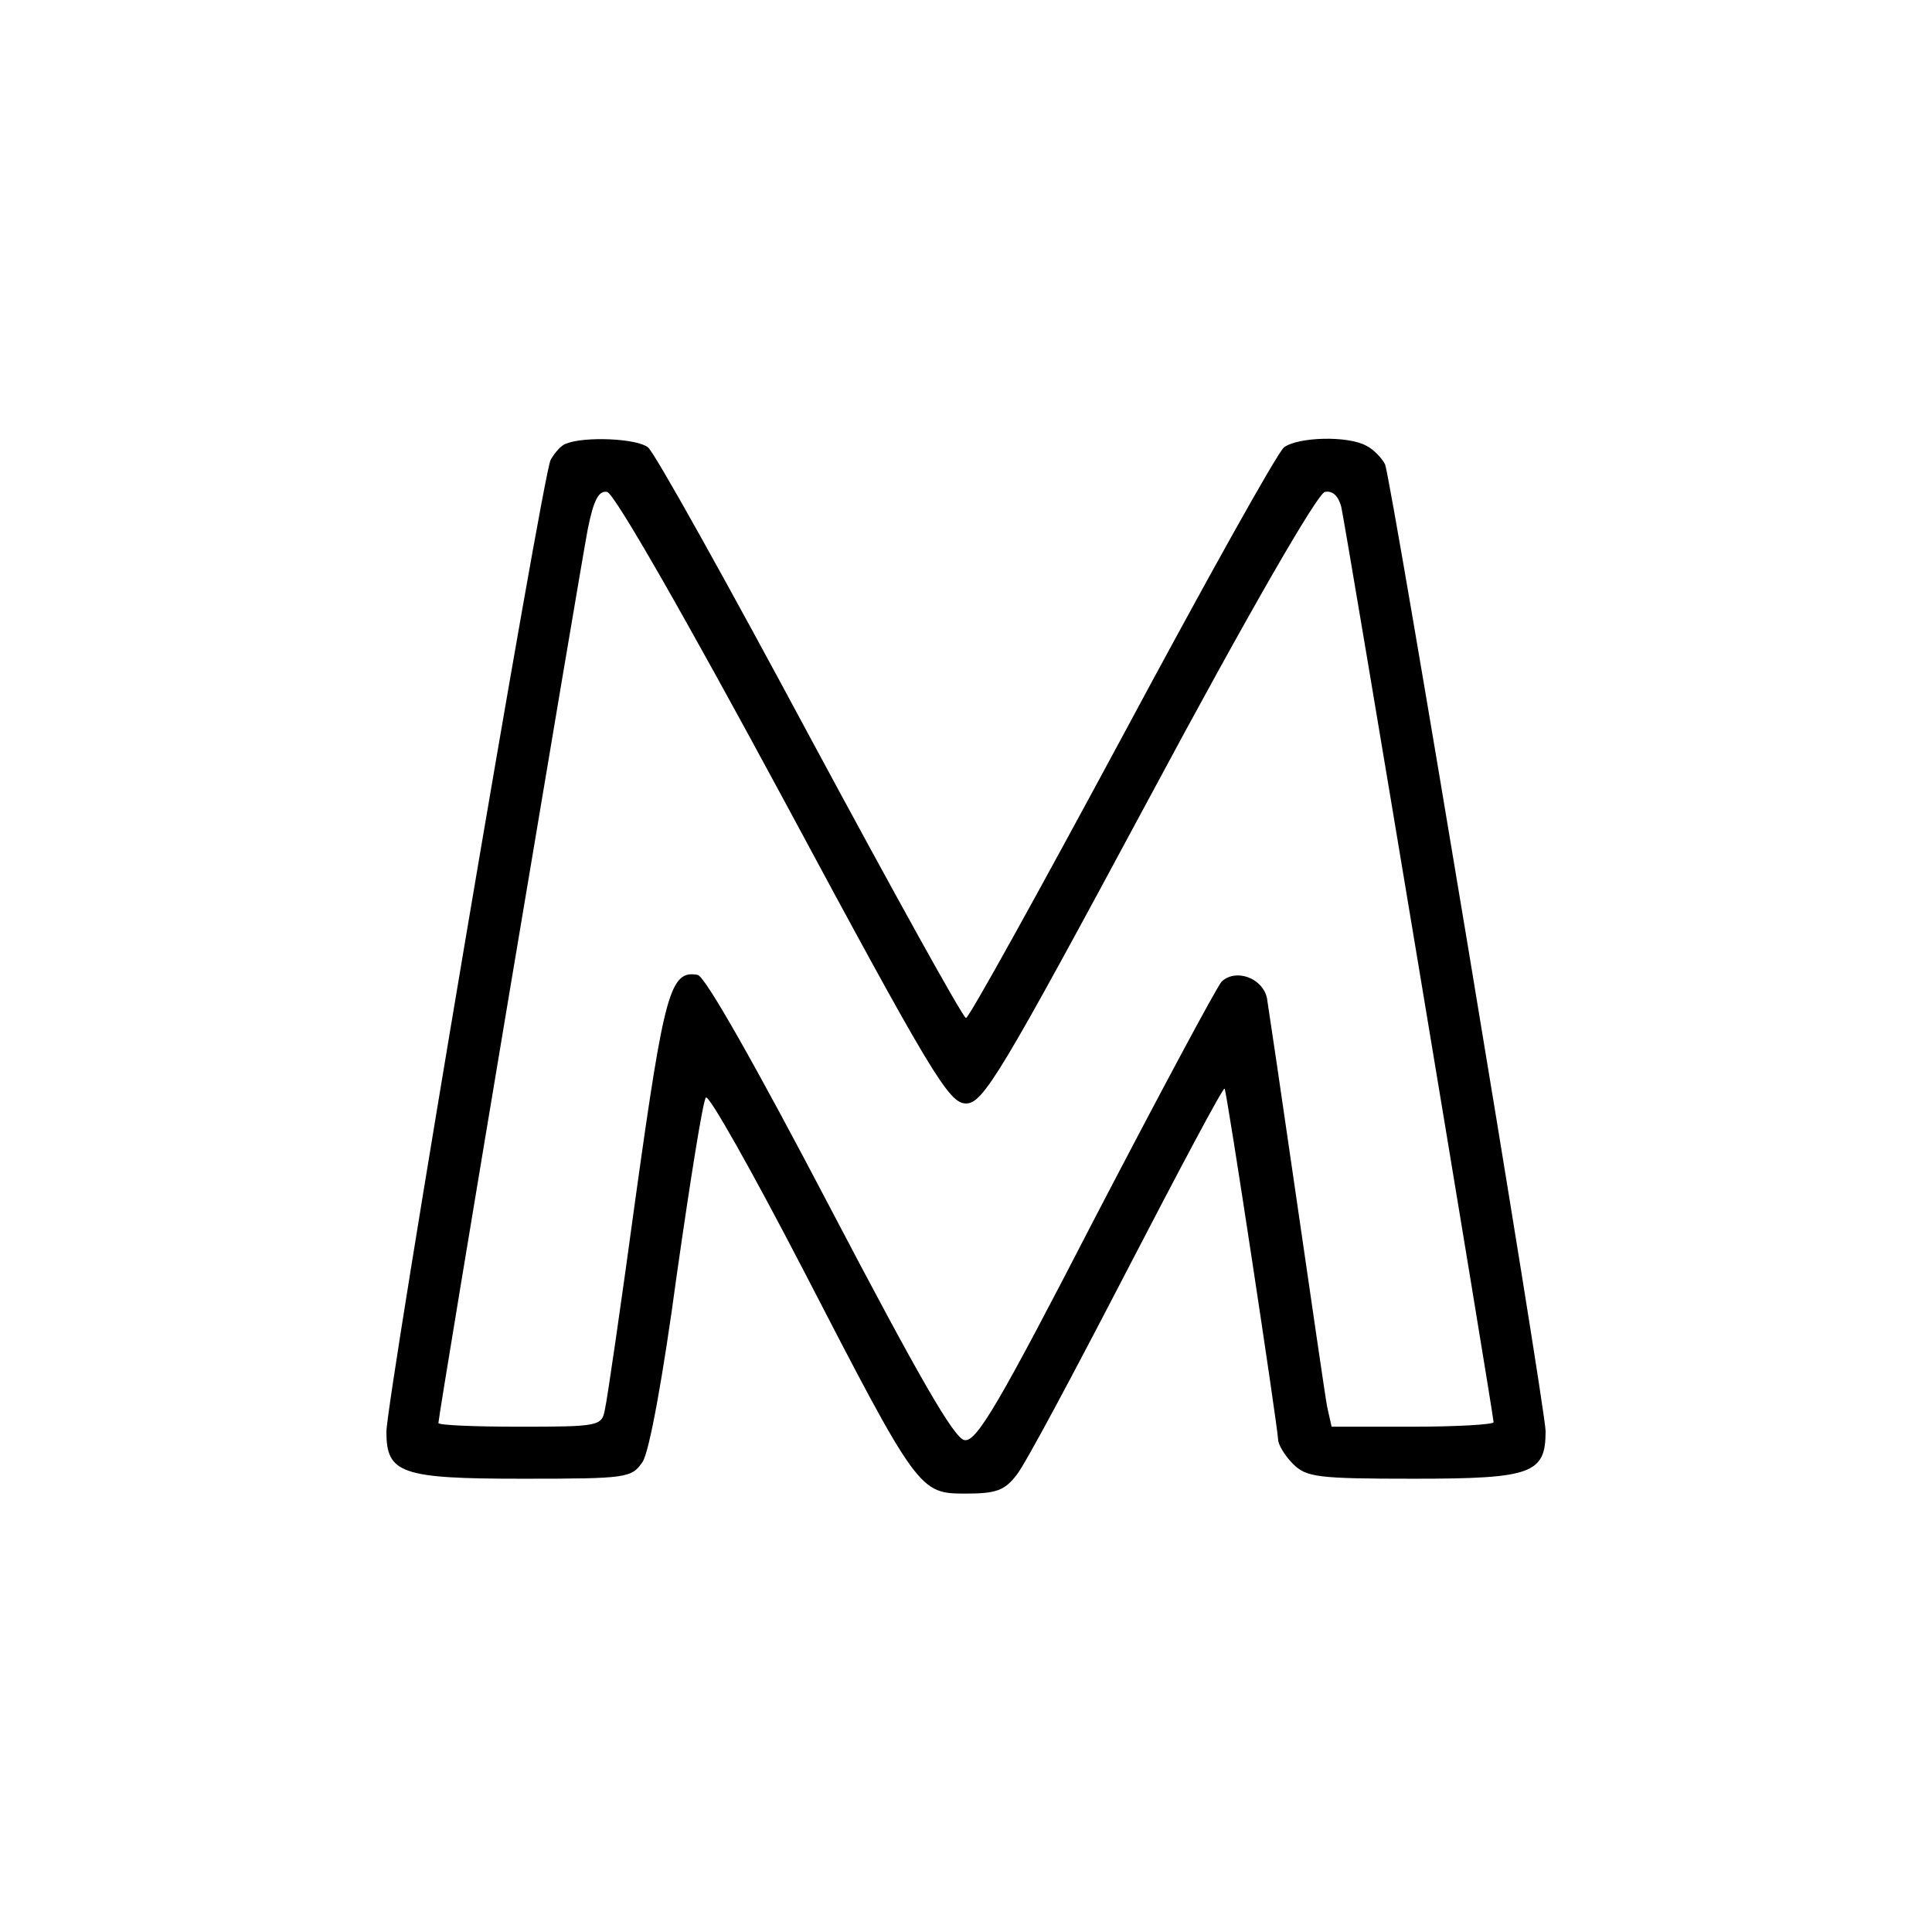 <?xml version="1.0" standalone="no"?>
<!DOCTYPE svg PUBLIC "-//W3C//DTD SVG 20010904//EN"
 "http://www.w3.org/TR/2001/REC-SVG-20010904/DTD/svg10.dtd">
<svg version="1.0" xmlns="http://www.w3.org/2000/svg"
 width="260pt" height="260pt" viewBox="0 0 260 260"
 preserveAspectRatio="xMidYMid meet">
<g transform="translate(0,260) scale(0.1,-0.1)"
fill="#000000" stroke="none">
<path d="M762 2003 c-7 -2 -16 -13 -21 -22 -11 -20 -221 -1265 -221 -1308 0
-56 20 -63 183 -63 142 0 147 1 162 23 9 15 27 112 46 253 18 126 35 233 39
237 4 4 62 -99 130 -230 156 -302 157 -303 220 -303 40 0 52 4 68 25 11 13 77
137 148 274 71 137 130 248 132 246 3 -3 71 -452 72 -472 0 -7 9 -22 20 -33
18 -18 33 -20 163 -20 159 0 177 7 177 64 0 31 -207 1277 -216 1301 -4 8 -15
20 -25 25 -25 14 -92 12 -111 -2 -9 -7 -107 -183 -218 -390 -112 -208 -206
-378 -210 -378 -4 0 -98 170 -210 378 -111 207 -209 383 -218 390 -15 12 -85
15 -110 5z m292 -478 c200 -372 223 -410 246 -410 23 0 46 38 246 410 134 250
227 411 237 413 10 2 18 -5 22 -20 6 -26 205 -1222 205 -1232 0 -3 -49 -6
-109 -6 l-109 0 -6 27 c-3 16 -21 141 -41 278 -20 138 -38 260 -40 272 -6 27
-42 40 -61 22 -7 -8 -83 -150 -170 -317 -130 -252 -160 -303 -176 -300 -14 2
-62 86 -181 313 -100 191 -168 311 -178 313 -37 7 -45 -23 -83 -295 -20 -147
-39 -278 -42 -290 -4 -22 -8 -23 -114 -23 -61 0 -110 2 -110 5 0 11 191 1151
201 1203 8 40 15 52 26 50 10 -2 107 -172 237 -413z"/>
</g>
</svg>
